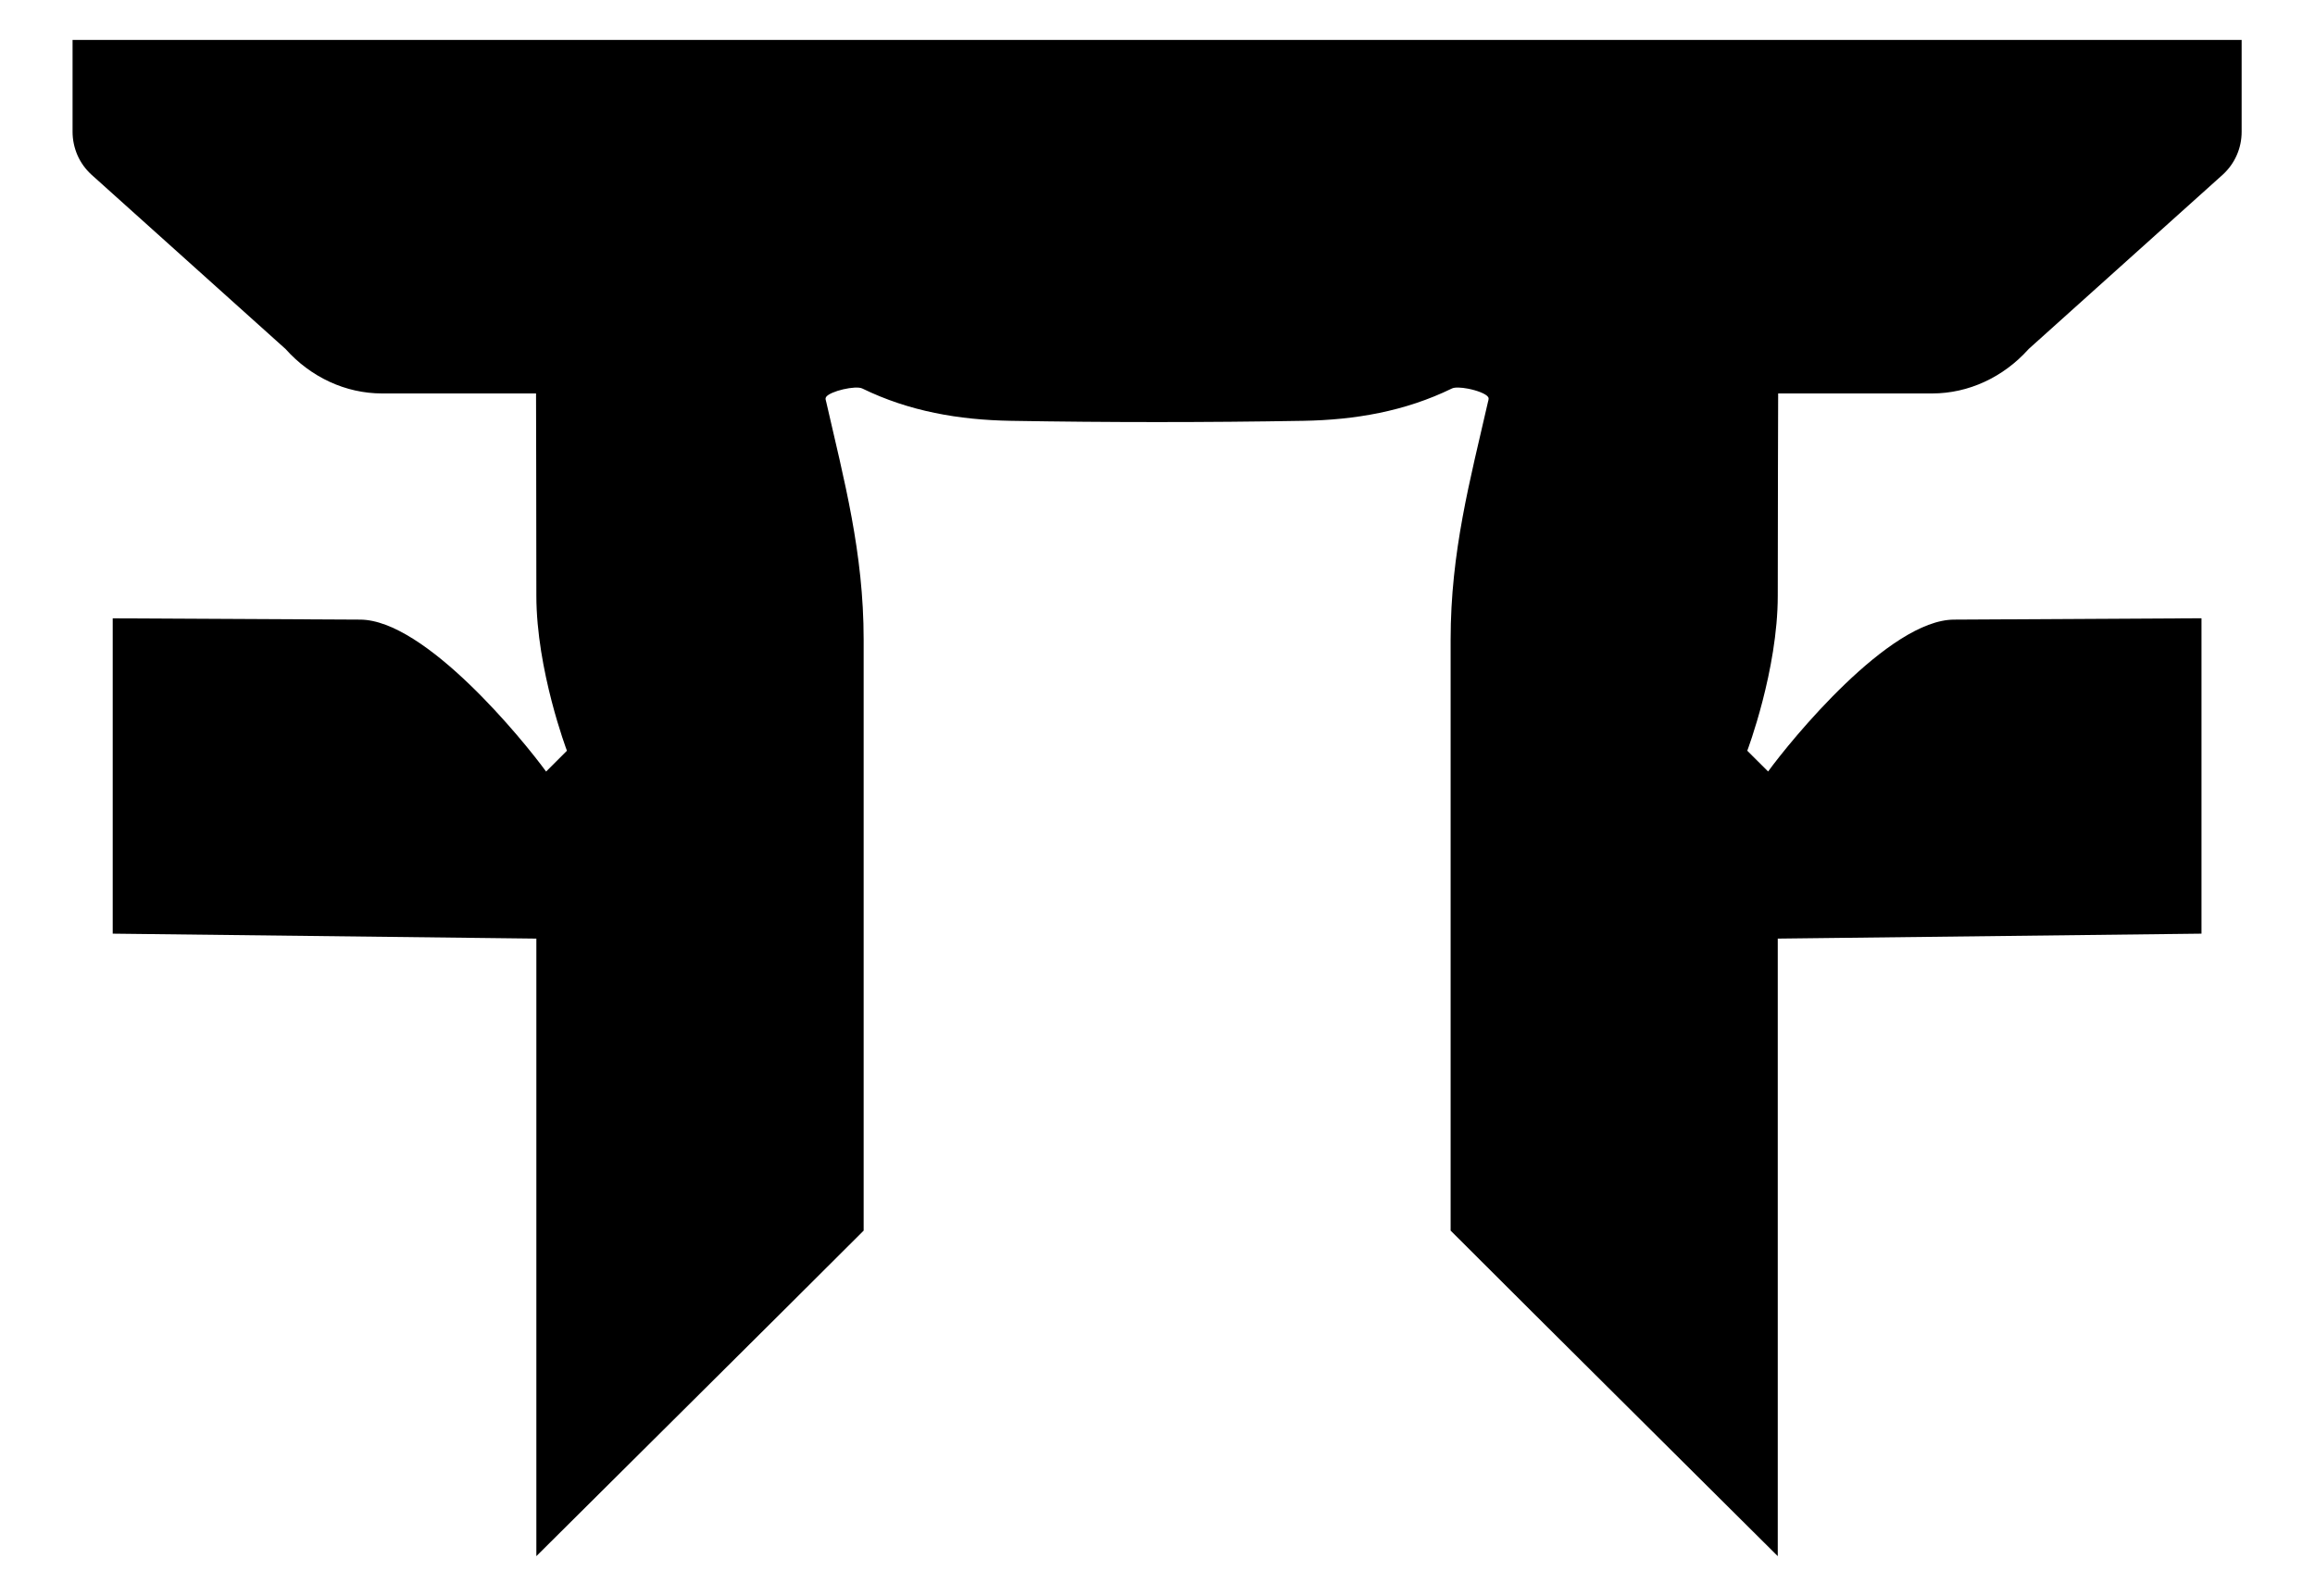 <svg width="29" height="20" viewBox="0 0 29 20" fill="none" xmlns="http://www.w3.org/2000/svg">
<path id="Vector" d="M0.909 0.5H28.081V1.651C28.081 1.752 28.061 1.851 28.02 1.944C27.98 2.036 27.92 2.119 27.846 2.187L25.413 4.373C25.096 4.728 24.658 4.93 24.205 4.93H22.275C22.275 4.93 22.27 6.53 22.27 7.464C22.27 8.398 21.888 9.407 21.888 9.407L22.149 9.667C22.428 9.284 23.662 7.764 24.481 7.764L27.578 7.747V11.699L22.27 11.761V19.499C20.905 18.139 19.535 16.783 18.172 15.42V8.016C18.172 6.913 18.416 6.016 18.641 5.031L18.642 5.029L18.643 5.023L18.645 5.017C18.647 5.01 18.648 5.002 18.648 4.995C18.648 4.988 18.645 4.981 18.642 4.975C18.614 4.933 18.498 4.891 18.389 4.87C18.305 4.854 18.224 4.85 18.188 4.868C17.599 5.155 16.974 5.262 16.326 5.273C15.105 5.294 13.884 5.294 12.663 5.273C12.015 5.262 11.39 5.155 10.802 4.868C10.719 4.827 10.398 4.901 10.348 4.975C10.336 4.996 10.344 5.008 10.348 5.029L10.349 5.031C10.574 6.016 10.819 6.923 10.819 8.016V15.42C9.455 16.783 8.085 18.139 6.719 19.499V11.761L1.412 11.699V7.748L4.509 7.764C5.328 7.764 6.562 9.284 6.841 9.668L7.102 9.407C7.102 9.407 6.719 8.398 6.719 7.464C6.719 6.53 6.715 4.93 6.715 4.93H4.785C4.332 4.93 3.894 4.728 3.577 4.373L1.144 2.187C1.07 2.119 1.01 2.036 0.97 1.944C0.93 1.851 0.909 1.752 0.909 1.651L0.909 0.5Z" fill="black"/>
</svg>
